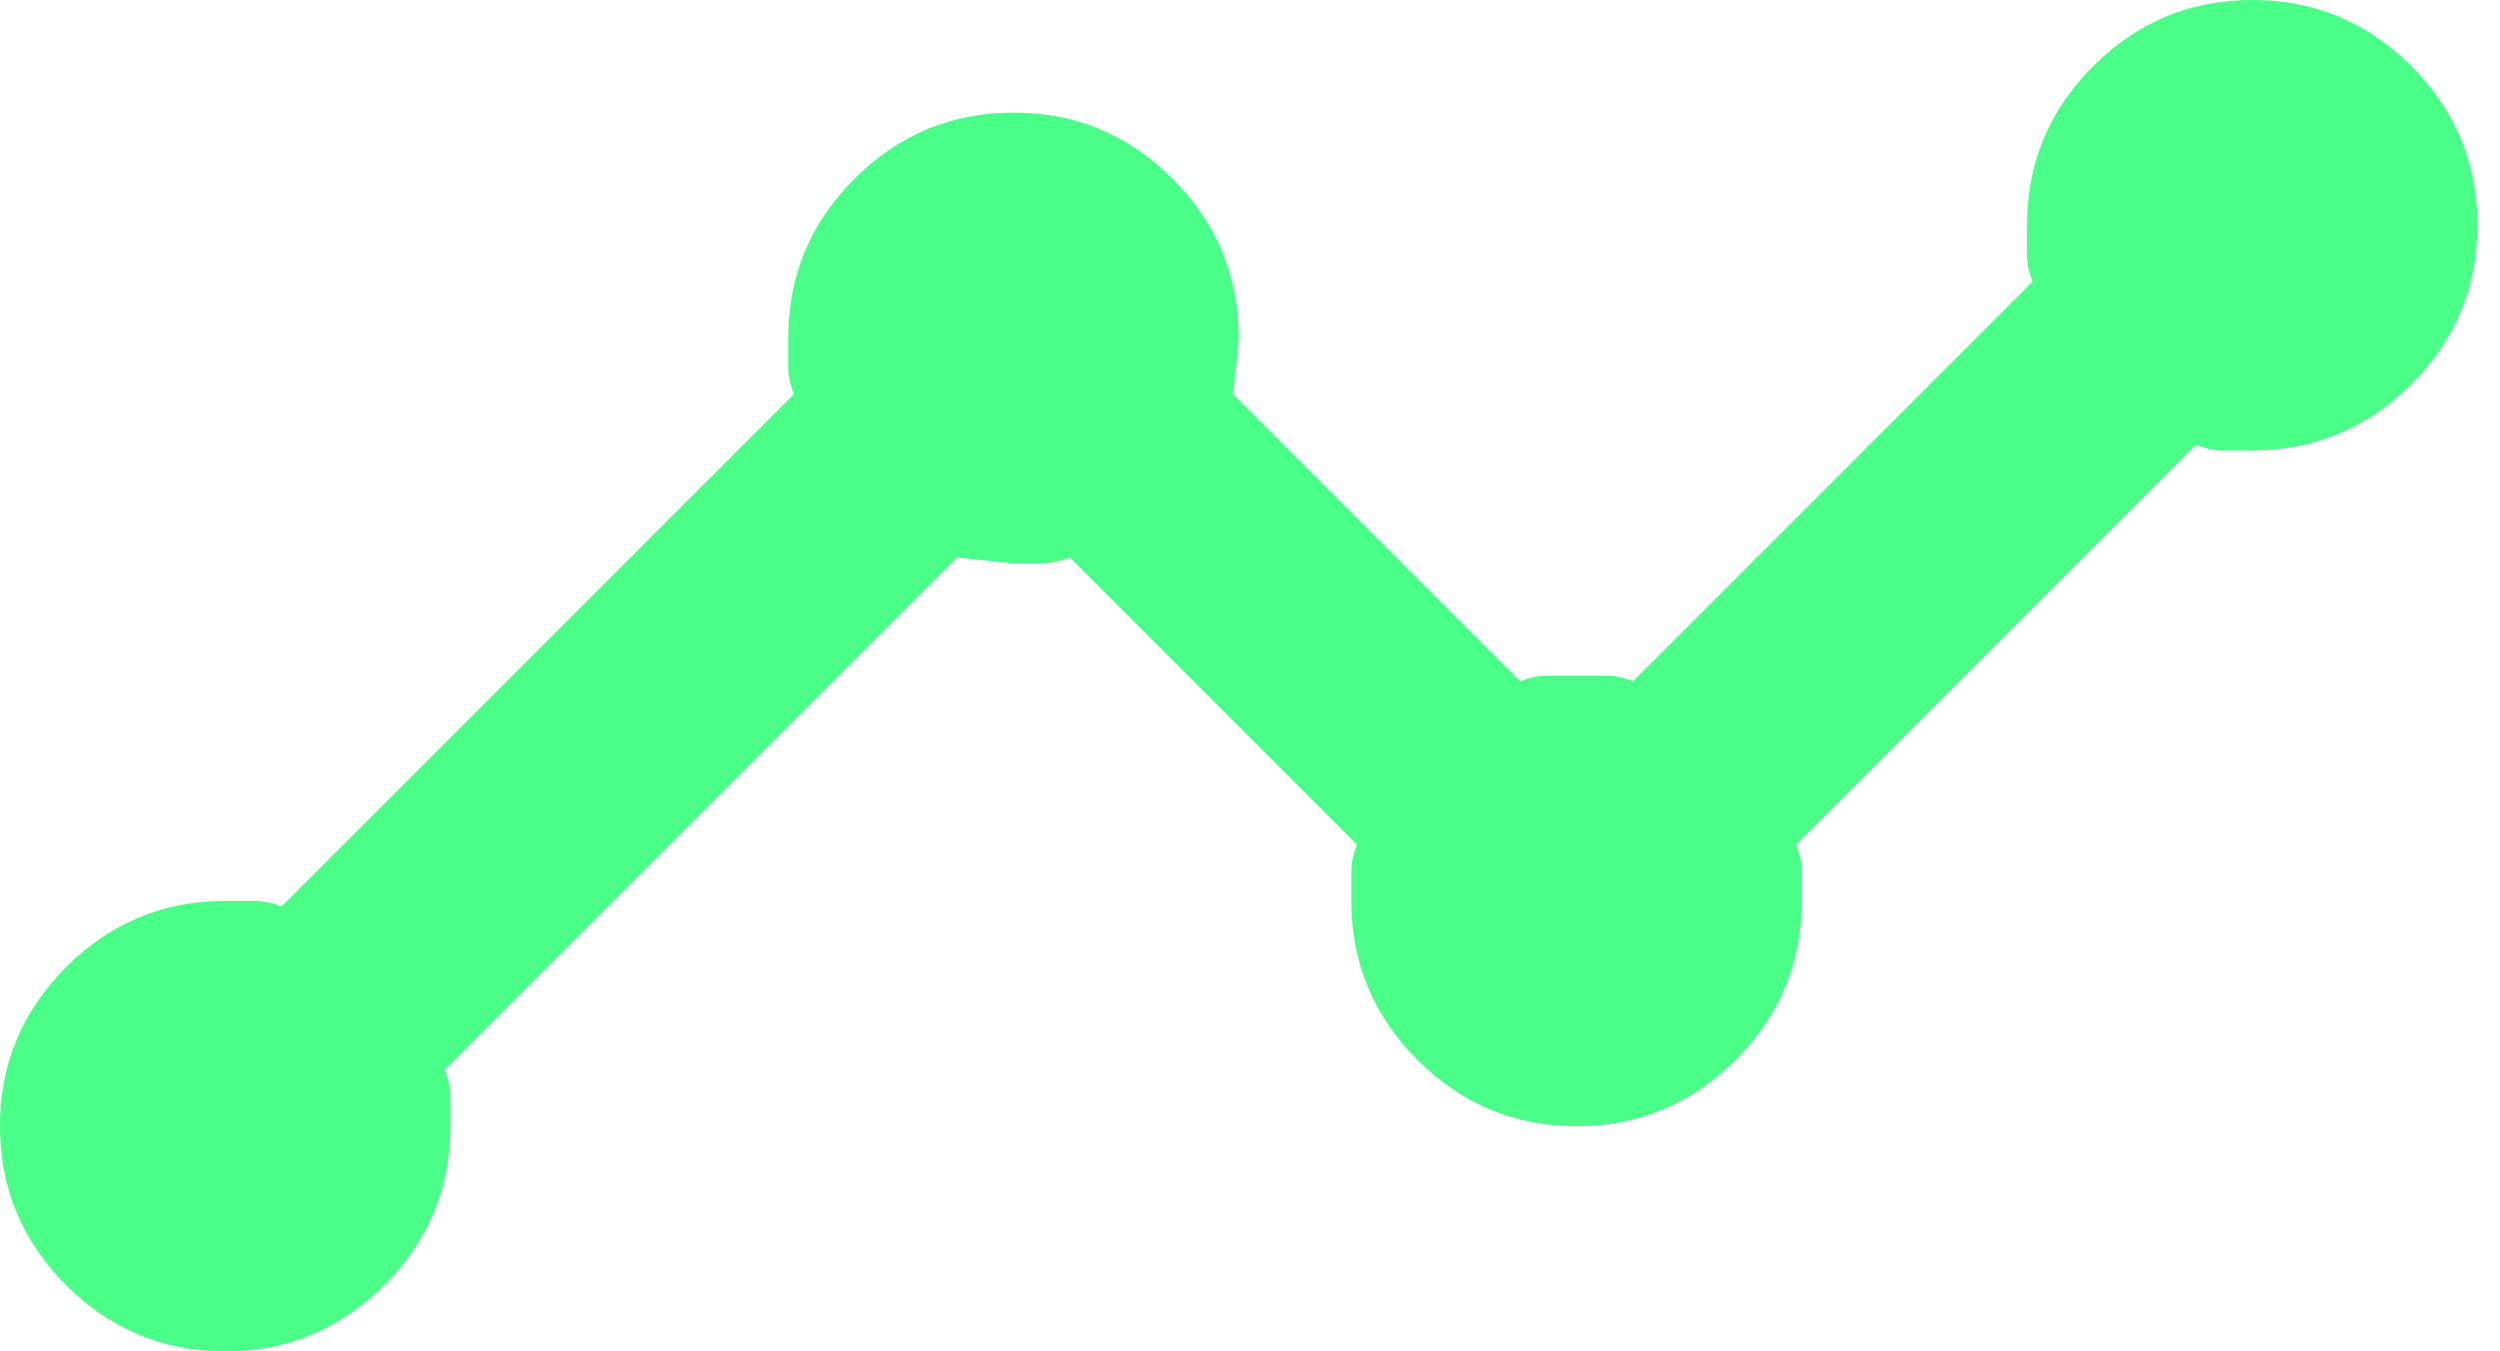 <svg width="74" height="40" viewBox="0 0 74 40" fill="none" xmlns="http://www.w3.org/2000/svg">
<path d="M6.667 40C4.833 40 3.264 39.347 1.958 38.042C0.653 36.736 0 35.167 0 33.333C0 31.5 0.653 29.931 1.958 28.625C3.264 27.319 4.833 26.667 6.667 26.667H7.542C7.792 26.667 8.056 26.722 8.333 26.833L23.5 11.667C23.389 11.389 23.333 11.125 23.333 10.875V10C23.333 8.167 23.986 6.597 25.292 5.292C26.597 3.986 28.167 3.333 30 3.333C31.833 3.333 33.403 3.986 34.708 5.292C36.014 6.597 36.667 8.167 36.667 10C36.667 10.111 36.611 10.667 36.5 11.667L45 20.167C45.278 20.056 45.542 20 45.792 20H47.542C47.792 20 48.056 20.056 48.333 20.167L60.167 8.333C60.056 8.056 60 7.792 60 7.542V6.667C60 4.833 60.653 3.264 61.958 1.958C63.264 0.653 64.833 0 66.667 0C68.5 0 70.069 0.653 71.375 1.958C72.681 3.264 73.333 4.833 73.333 6.667C73.333 8.5 72.681 10.069 71.375 11.375C70.069 12.681 68.5 13.333 66.667 13.333H65.792C65.542 13.333 65.278 13.278 65 13.167L53.167 25C53.278 25.278 53.333 25.542 53.333 25.792V26.667C53.333 28.5 52.681 30.069 51.375 31.375C50.069 32.681 48.5 33.333 46.667 33.333C44.833 33.333 43.264 32.681 41.958 31.375C40.653 30.069 40 28.5 40 26.667V25.792C40 25.542 40.056 25.278 40.167 25L31.667 16.5C31.389 16.611 31.125 16.667 30.875 16.667H30C29.889 16.667 29.333 16.611 28.333 16.5L13.167 31.667C13.278 31.944 13.333 32.208 13.333 32.458V33.333C13.333 35.167 12.681 36.736 11.375 38.042C10.069 39.347 8.5 40 6.667 40Z" fill="#4AFF88"/>
</svg>
